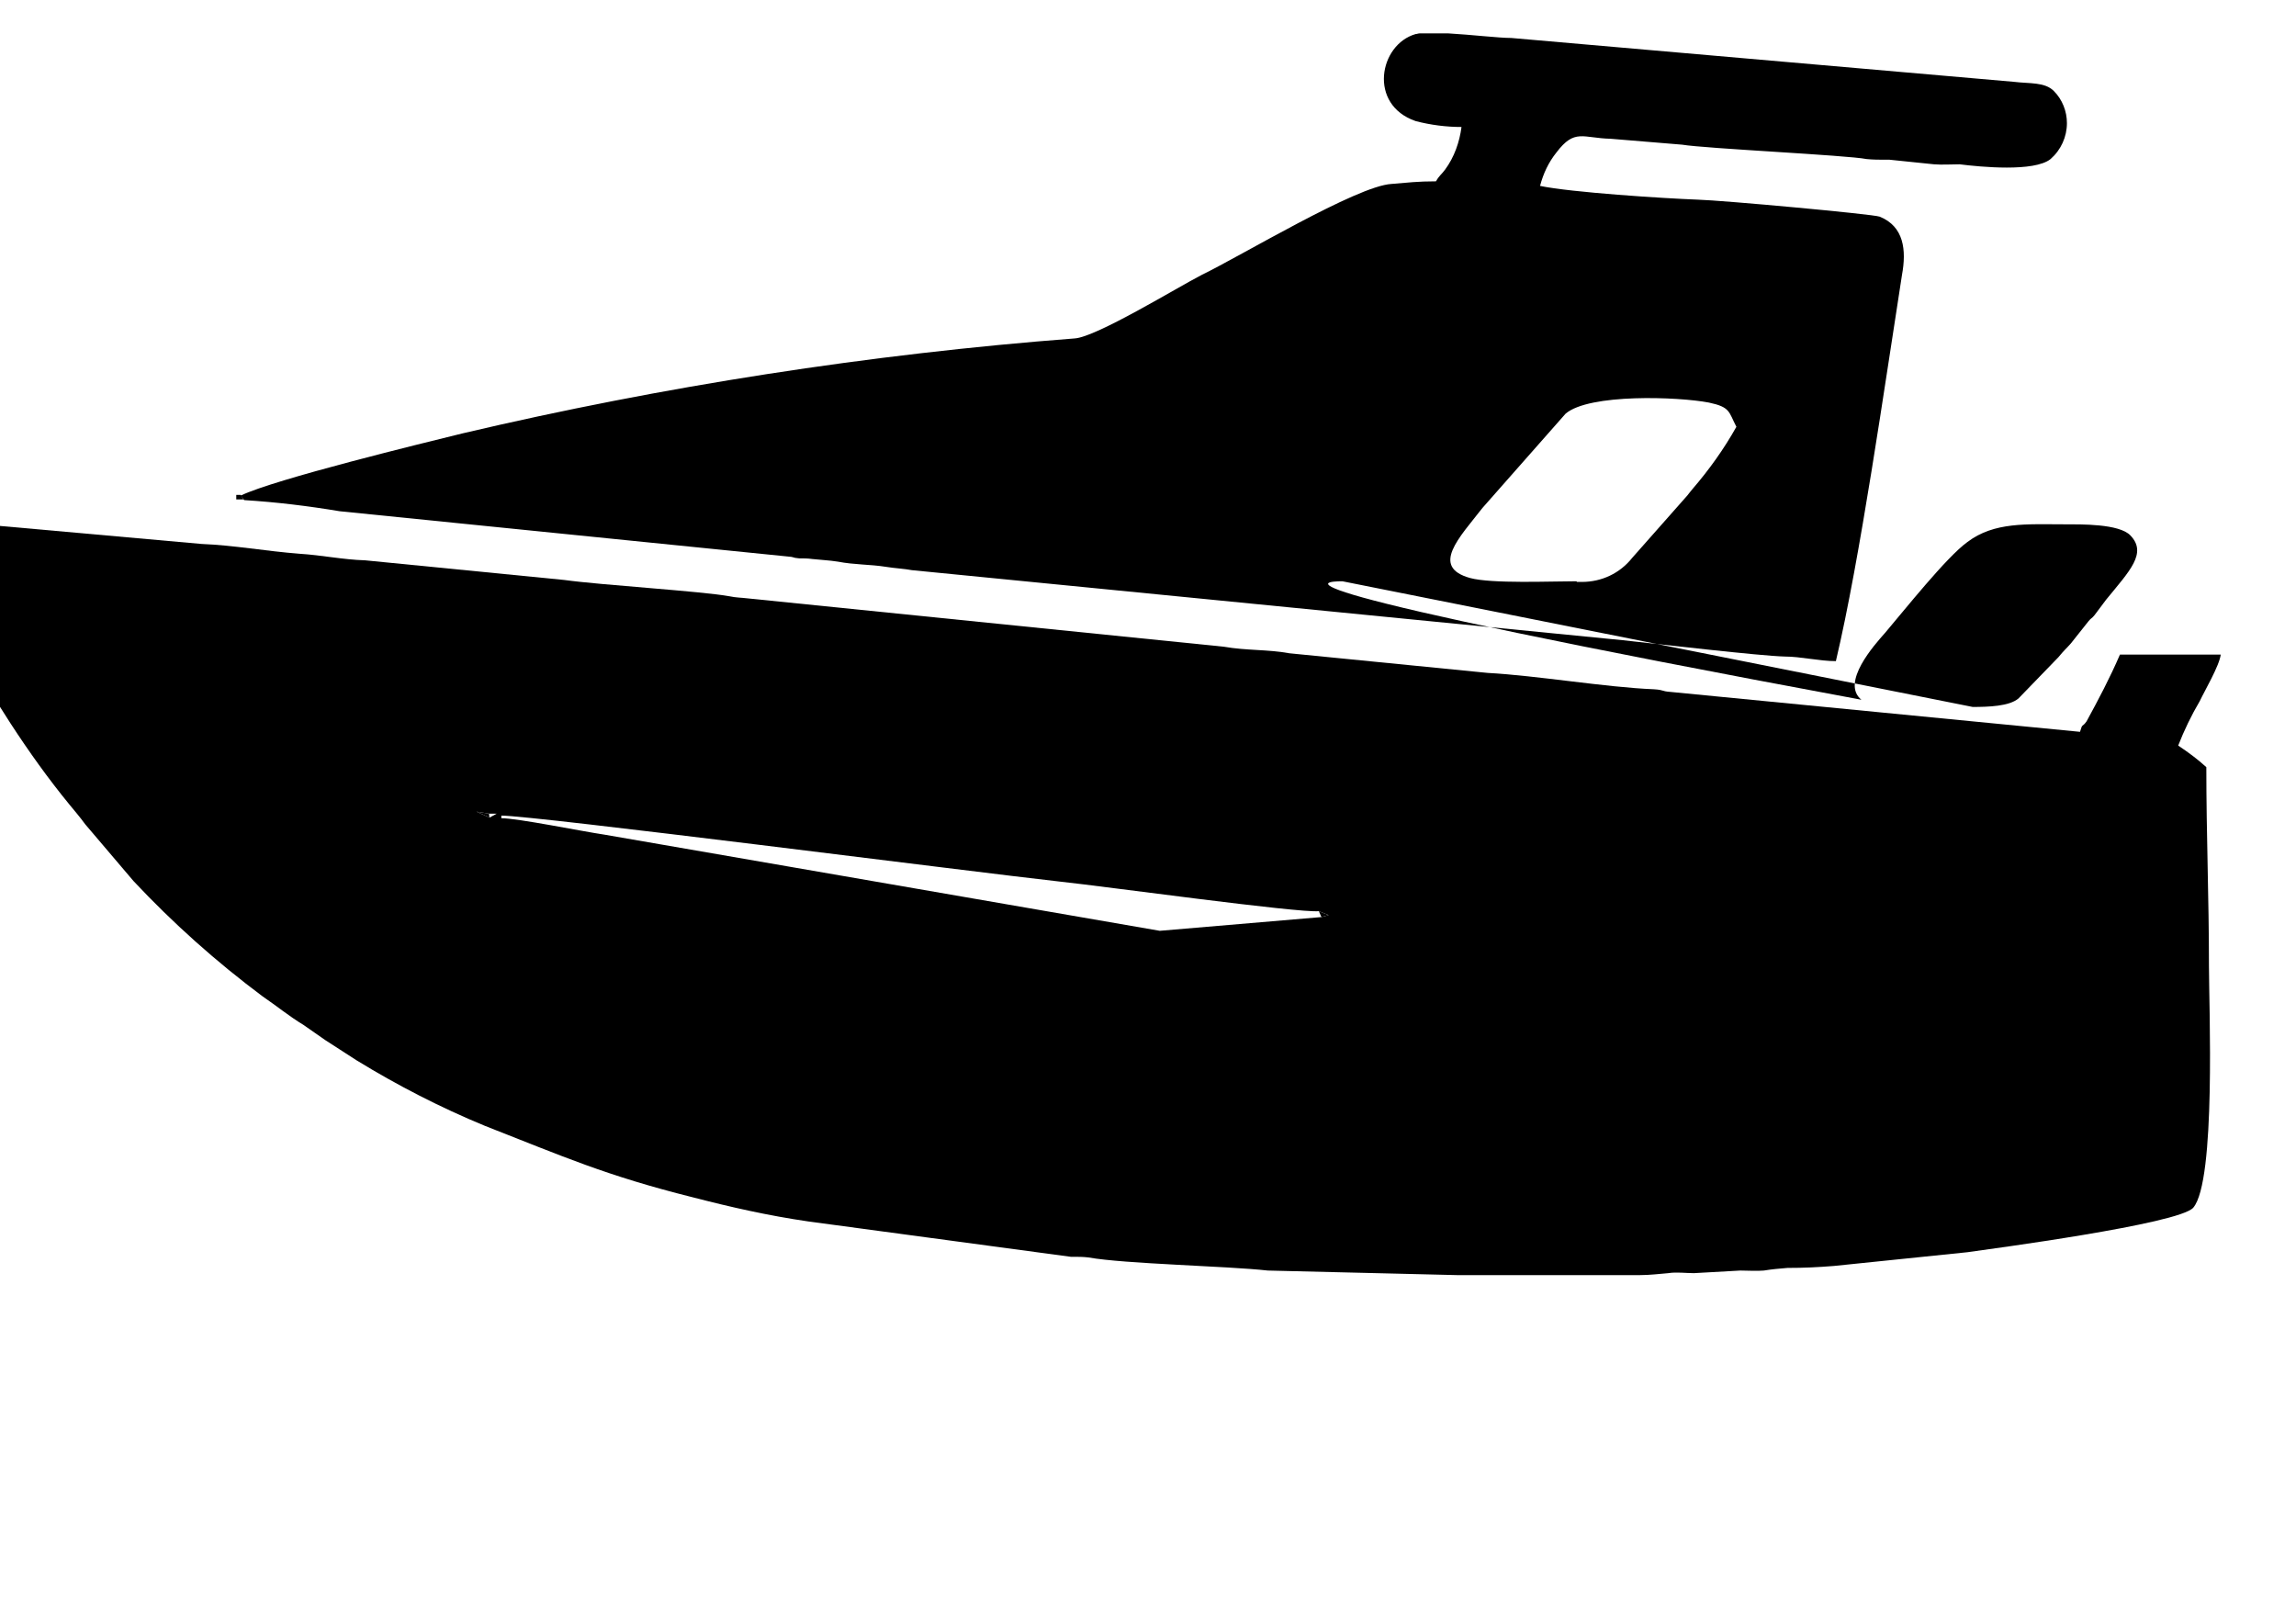 <svg xmlns="http://www.w3.org/2000/svg" xmlns:xlink="http://www.w3.org/1999/xlink" xml:space="preserve" width="3508px" height="2480px" style="shape-rendering:geometricPrecision; text-rendering:geometricPrecision; image-rendering:optimizeQuality; fill-rule:evenodd; clip-rule:evenodd" viewBox="0 0 3508 2480"> <g id="&#x421;&#x43B;&#x43E;&#x439;_x0020_1">  <g id="_44.svg"> <g id="&#x421;&#x43B;&#x43E;&#x439;_2" data-name="&#xD0;&#xA1;&#xD0;&#xBB;&#xD0;&#xBE;&#xD0;&#xB9; 2"> <g id="_1" data-name="1"> <path class="fil0" d="M2015 1392l15 6 -11 3 -247 21 -849 -147c-34,-5 -132,-25 -157,-25l0 -4c51,0 720,86 855,101 66,7 363,48 394,45zm490 556c16,0 31,-2 44,-3 12,-2 27,0 39,0l71 -4c11,0 25,1 36,0 12,-2 24,-3 36,-4 25,0 46,-1 71,-3l204 -21c35,-5 323,-43 345,-68 35,-41 24,-308 24,-369 0,-106 -4,-199 -4,-304 -13,-12 -28,-23 -43,-33 9,-23 20,-46 33,-68 7,-15 30,-54 32,-71l-154 0c-15,35 -33,69 -51,102 -7,10 -6,2 -10,16l-626 -61c-14,-1 -9,-3 -25,-4 -74,-3 -179,-21 -254,-25l-303 -30c-32,-6 -66,-4 -100,-10l-729 -74c-8,-1 -17,-1 -26,-3 -44,-8 -195,-17 -253,-25l-304 -30c-34,-1 -67,-8 -100,-10 -52,-4 -100,-13 -150,-15l-358 -32c-34,2 -61,28 -65,61 0,47 46,108 68,146l63 99c28,43 58,85 90,124 9,11 16,19 24,30l74 87c60,64 126,123 197,176 22,15 40,30 63,44l33 23 48 31c62,38 128,72 196,100 120,47 185,76 317,109 58,15 115,28 177,37l401 54c1,0 2,0 3,0 8,0 16,0 24,1 56,10 211,13 274,20l290 7 278 0zm-1758 -705l12 0 -11 6 -20 -9 19 3z"></path> <path class="fil0" d="M2409 888c-39,0 -130,4 -163,-5 -61,-17 -16,-62 19,-107l127 -144c36,-31 172,-26 219,-17 33,7 30,14 42,37 -19,34 -42,66 -67,95 -5,6 -4,5 -8,10l-84 95c-19,24 -47,37 -77,37 -3,0 -5,0 -8,0l0 -1zm-240 -837c-2,0 -4,1 -6,1 -56,16 -73,108 0,133 23,6 47,9 70,9 -3,23 -11,46 -25,65 -5,7 -9,9 -14,18 -28,0 -43,2 -68,4 -53,3 -230,110 -290,139 -37,19 -161,95 -194,97 -313,24 -629,73 -935,145 -61,15 -287,70 -339,95l5 7c49,3 98,9 146,17l683 69c14,1 7,2 19,3 7,0 13,0 20,1 8,1 27,2 39,4 26,5 49,4 74,8 12,2 29,3 39,5l1086 107c56,6 209,24 248,25 24,0 53,7 78,7 37,-156 75,-424 101,-590 7,-38 3,-74 -34,-89 -11,-4 -241,-25 -278,-26 -53,-2 -193,-11 -241,-21 5,-19 13,-36 25,-51 28,-37 40,-22 83,-21l109 9c36,6 252,16 282,22 10,1 20,1 29,1 2,0 4,0 6,0l68 7c12,1 27,0 39,0 32,4 114,12 139,-8 16,-14 25,-34 25,-55 0,-18 -7,-36 -20,-49 -14,-14 -37,-11 -61,-14l-768 -67c-19,0 -61,-5 -96,-7l-44 0zm845 1029c24,0 56,-1 70,-13l61 -63c9,-11 11,-12 19,-21l27 -34c4,-5 5,-4 9,-9l18 -24c36,-44 63,-71 37,-98 -17,-18 -76,-17 -101,-17 -57,0 -107,-4 -148,27 -32,23 -97,105 -126,139 -16,18 -68,76 -36,102 -943,-175 -824,-181 -793,-181l963 192z"></path> <polygon class="fil0" points="372,763 368,756 361,756 361,763 "></polygon> <polygon class="fil0" points="2019,1401 2030,1398 2015,1392 "></polygon> <polygon class="fil0" points="748,1249 747,1243 728,1240 "></polygon> </g> </g> </g> </g> </svg>
